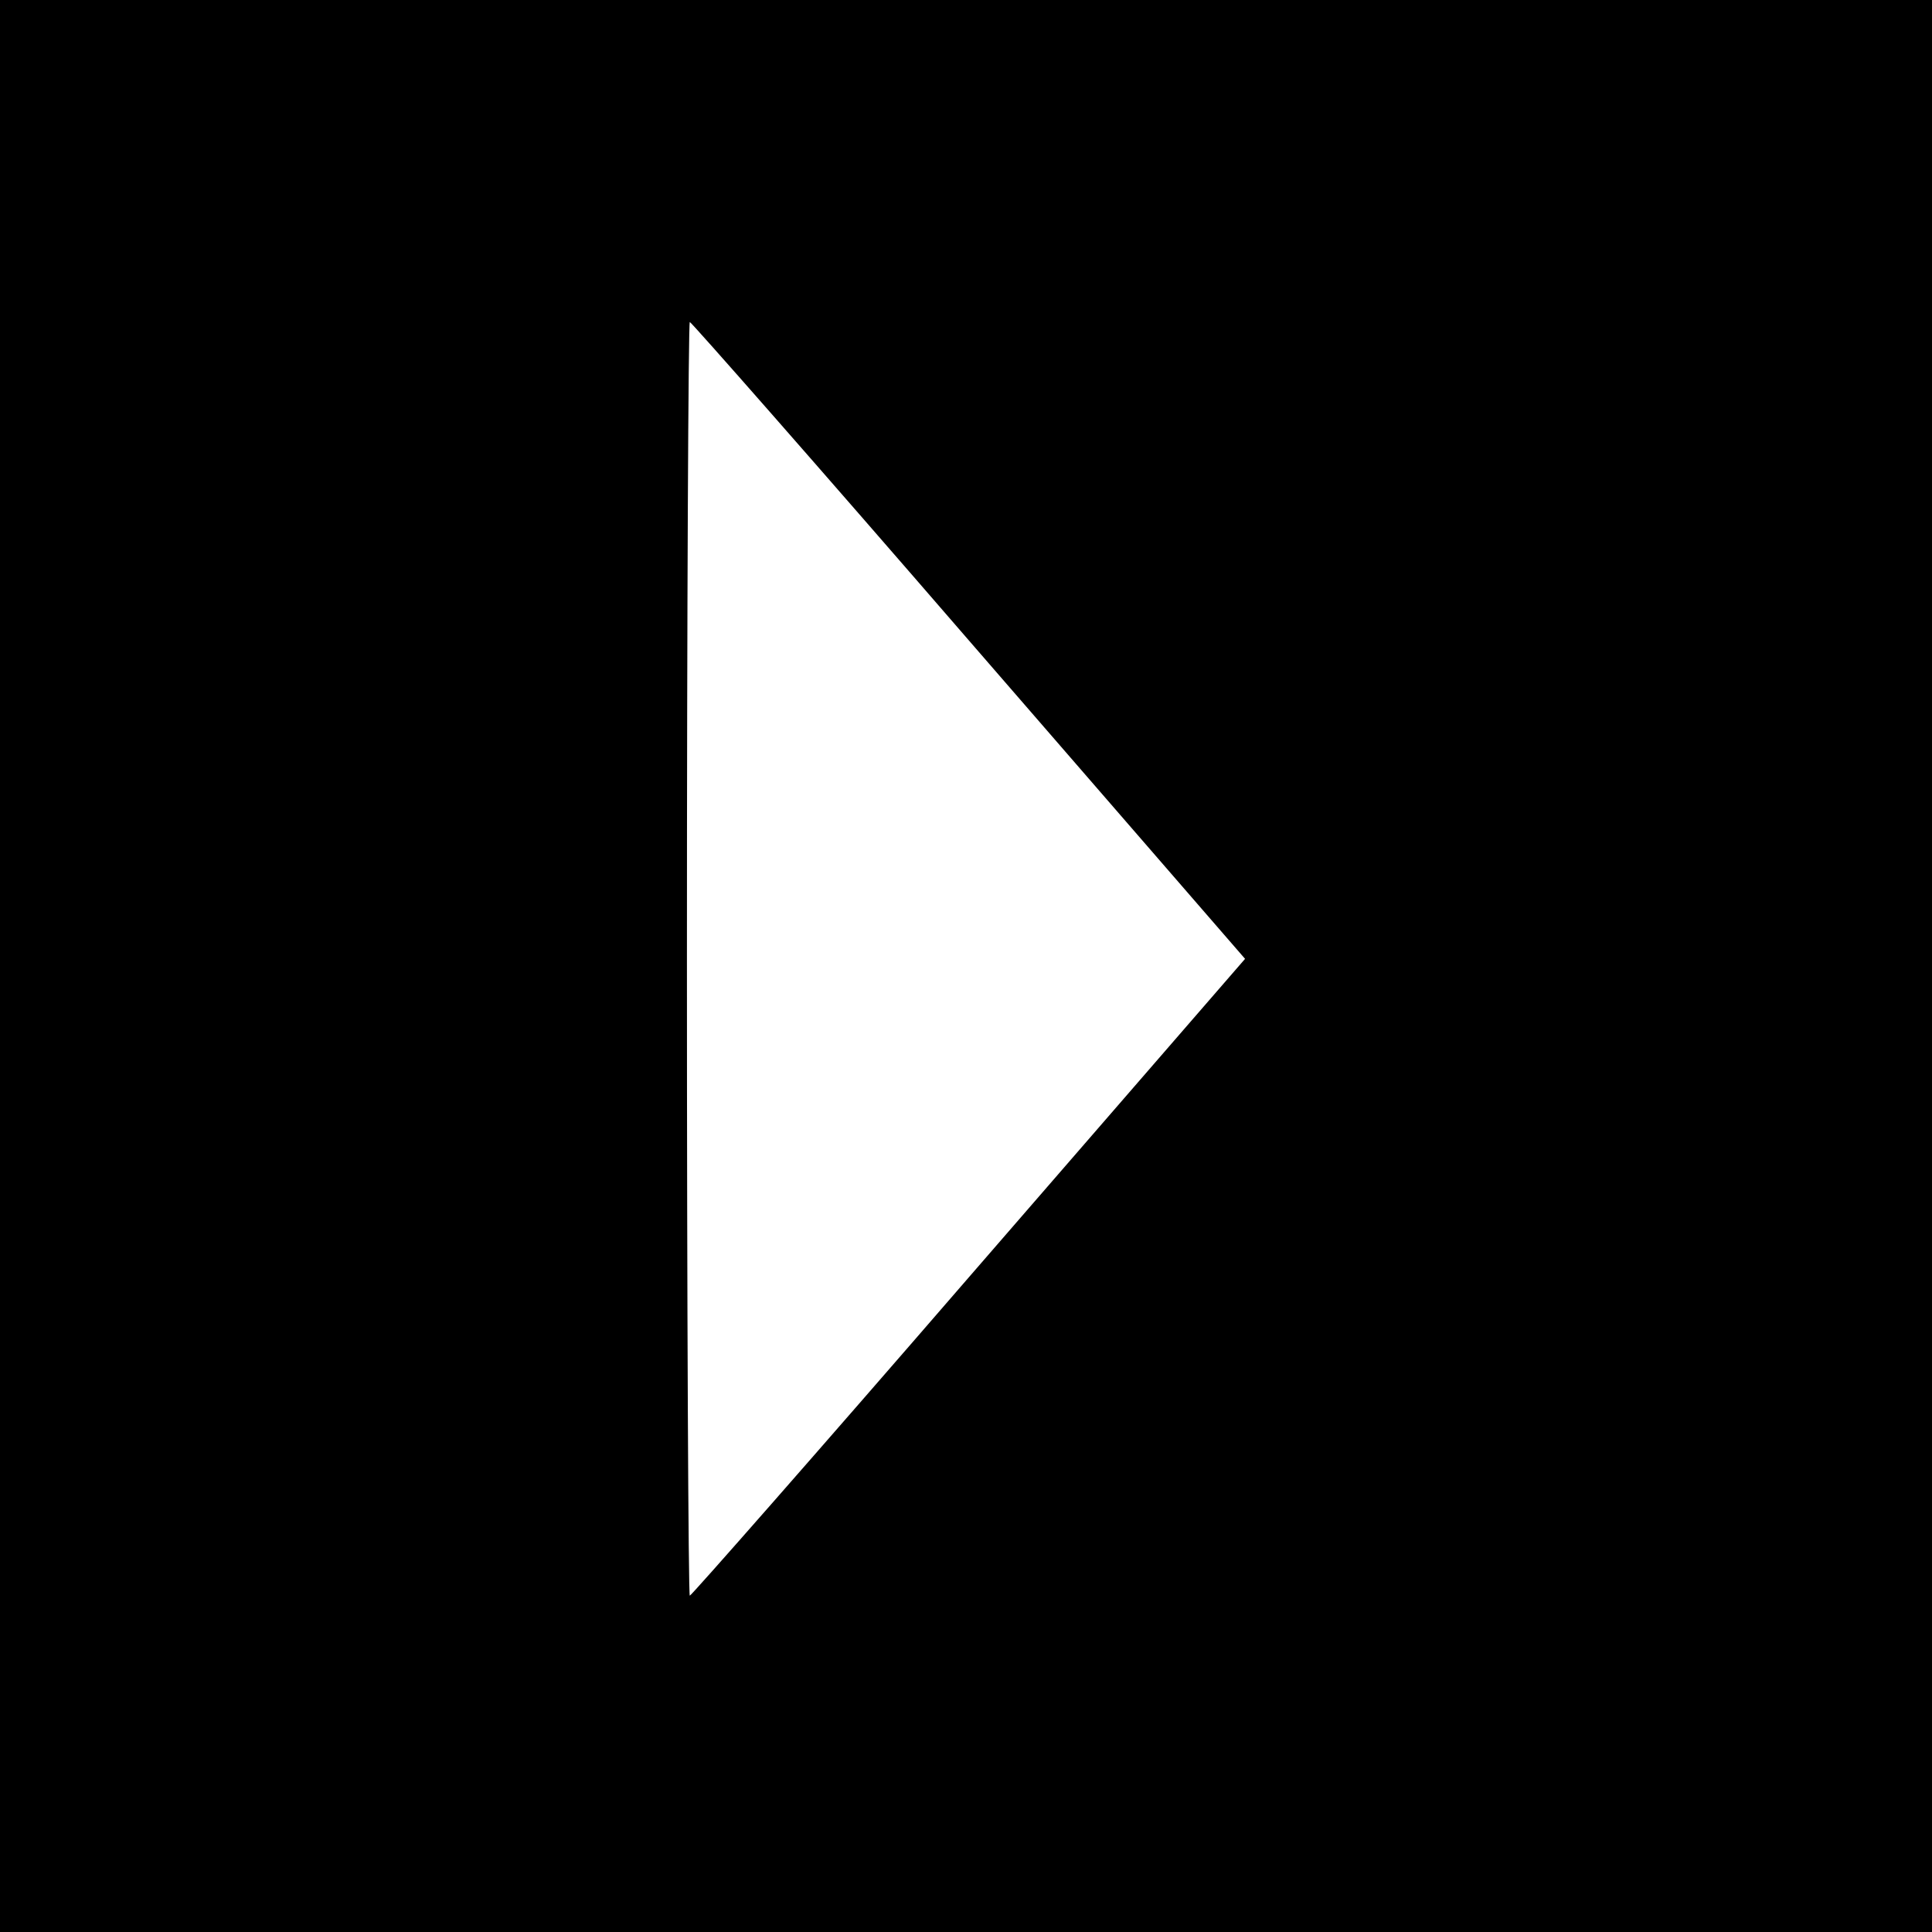 <svg version="1" xmlns="http://www.w3.org/2000/svg" width="360" height="360" viewBox="0 0 270 270"><path d="M0 135v135h270V0H0v135zm135.4-45.5L174 134l-38.6 44.5C114.2 203 96.6 223 96.4 223c-.2 0-.4-40-.4-89s.2-89 .4-89 17.8 20 39 44.5z"/></svg>